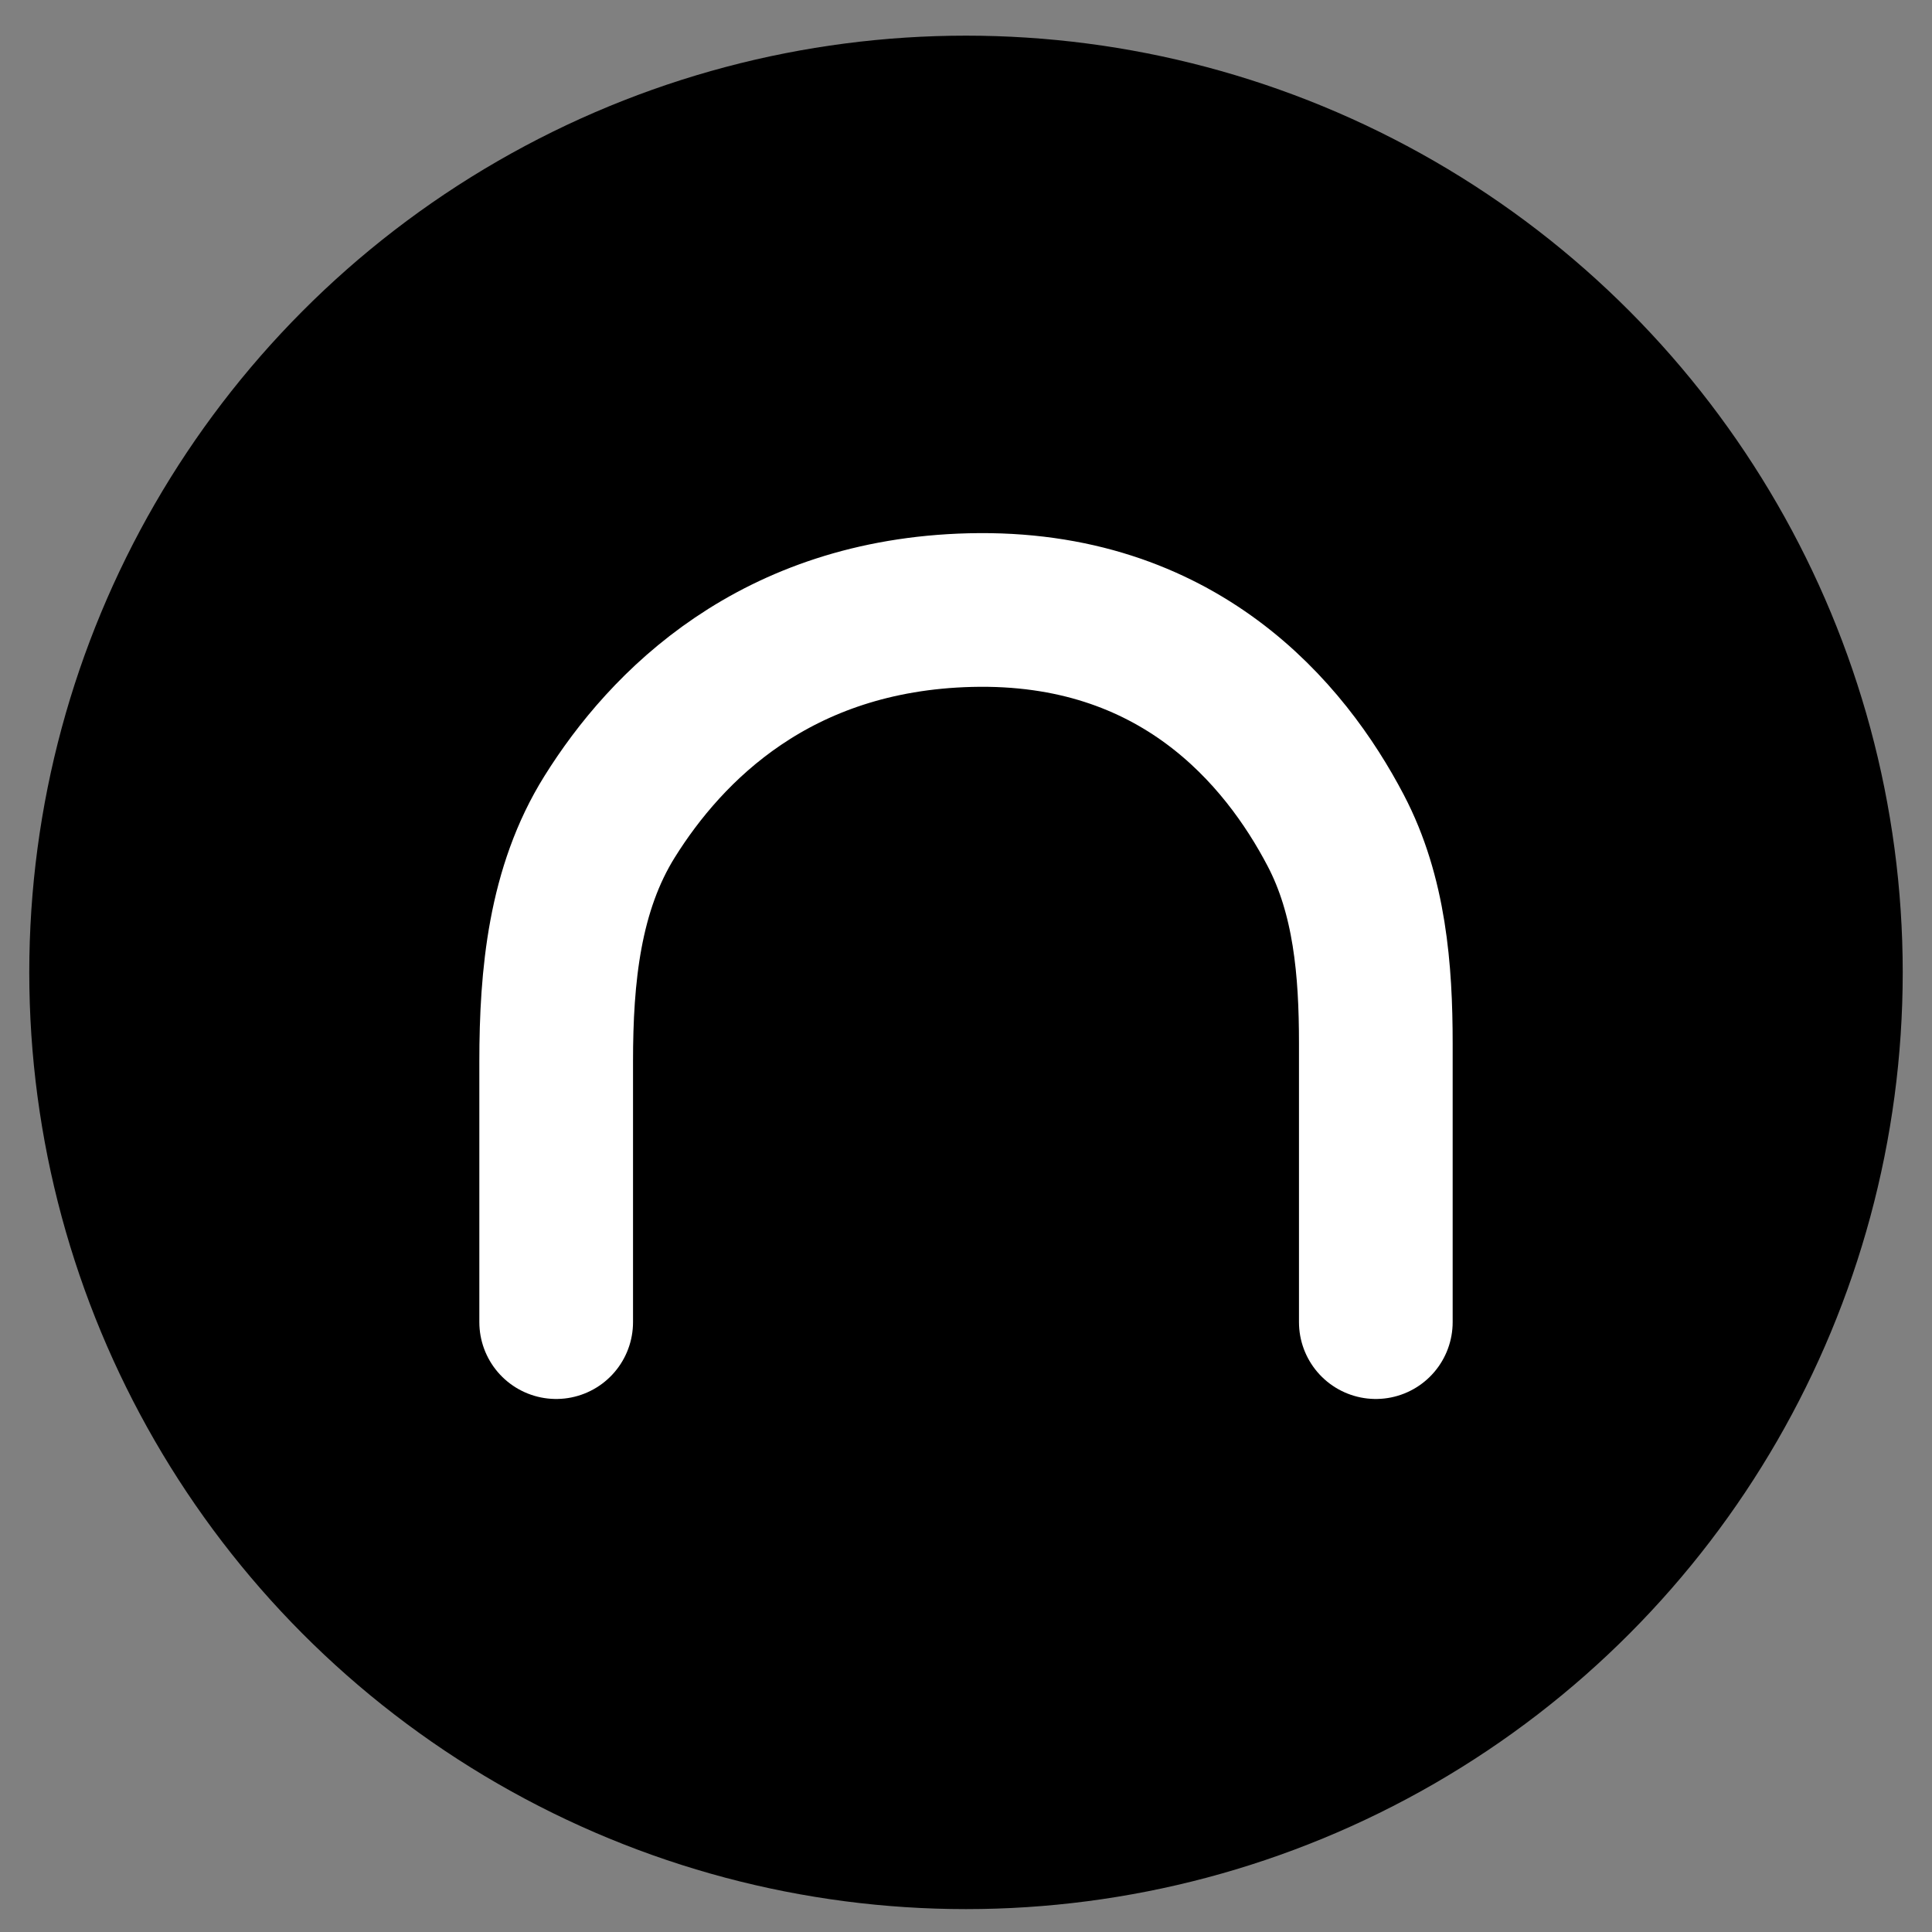 <svg width="33" height="33" viewBox="0 0 33 33" fill="none" xmlns="http://www.w3.org/2000/svg">
<rect x="0" y="0" width="33" height="33" fill="#808080" stroke="none"/>
<circle cx="16.5" cy="16.609" r="16" fill="black"/>
<path d="M9.5 22.583V18.132C9.5 16.674 9.641 15.184 10.414 13.948C11.38 12.402 13.24 10.505 16.571 10.421C20.128 10.332 21.952 12.537 22.815 14.185C23.397 15.295 23.5 16.569 23.5 17.822V22.583" stroke="white" stroke-width="2.625" stroke-linecap="round"/>
</svg>
